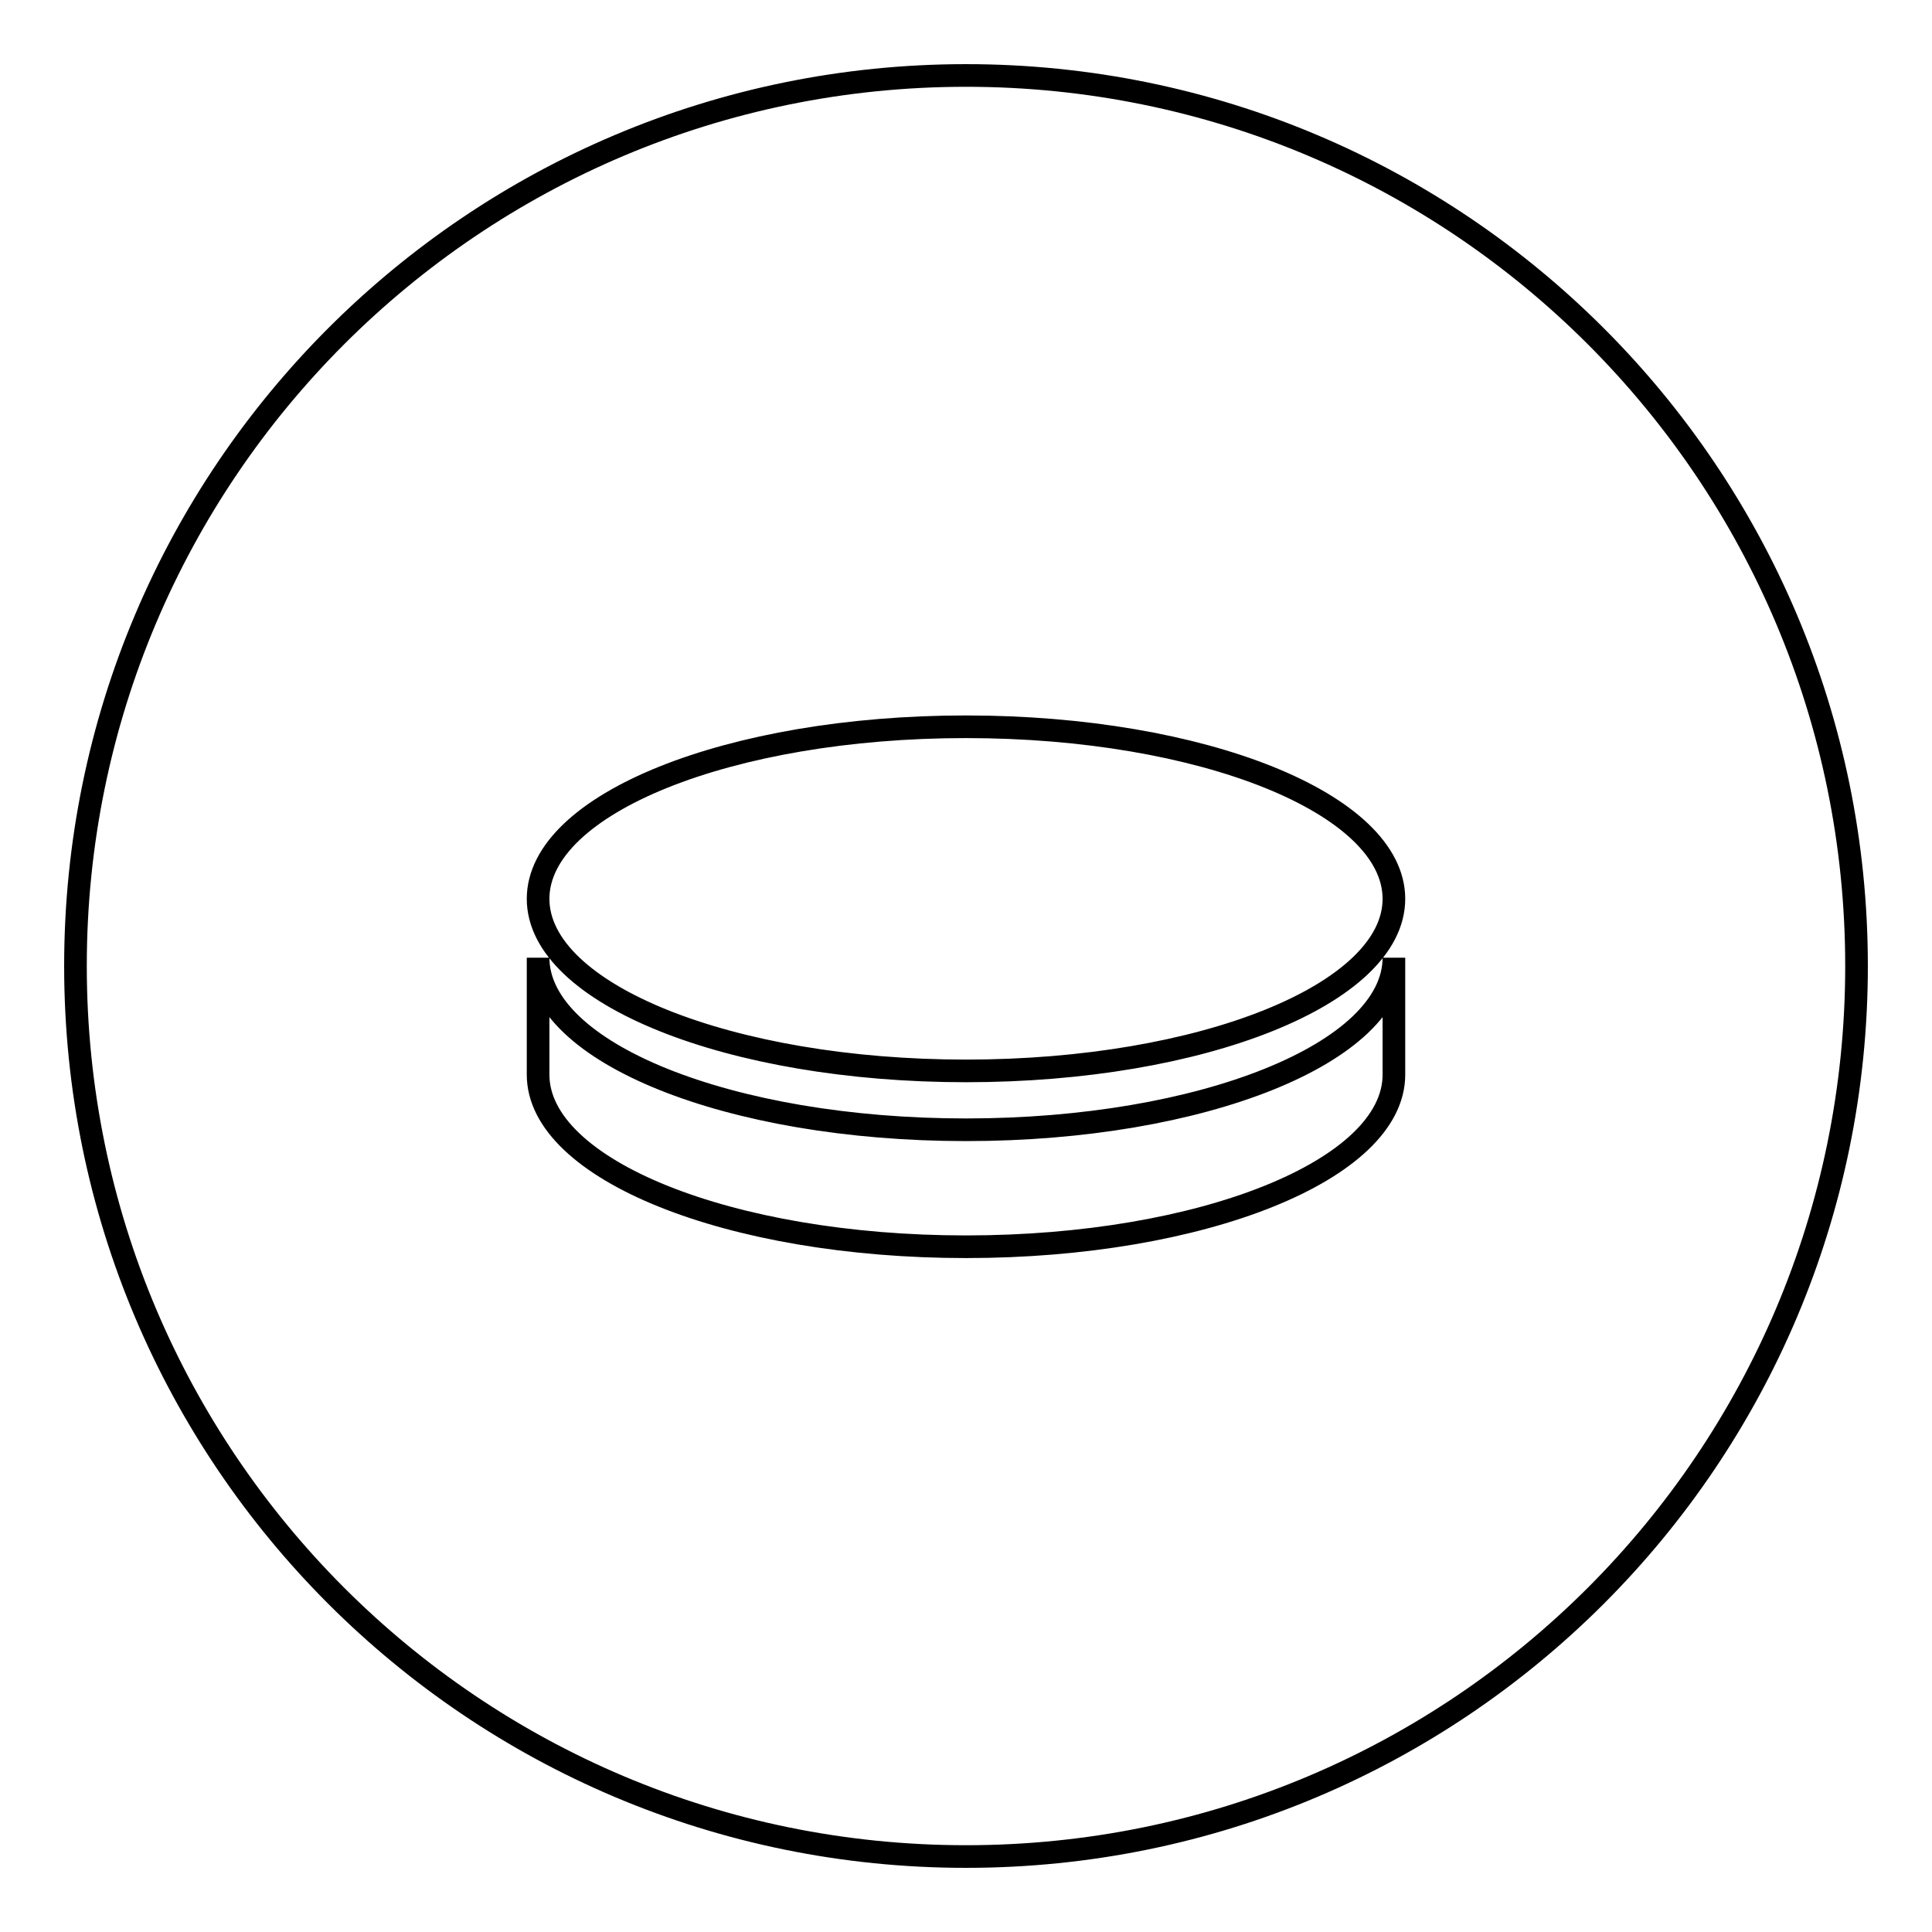 <?xml version="1.0" encoding="utf-8"?>
<!-- Svg Vector Icons : http://www.onlinewebfonts.com/icon -->
<!DOCTYPE svg PUBLIC "-//W3C//DTD SVG 1.1//EN" "http://www.w3.org/Graphics/SVG/1.1/DTD/svg11.dtd">
<svg version="1.1" xmlns="http://www.w3.org/2000/svg" xmlns:xlink="http://www.w3.org/1999/xlink" x="0px" y="0px" viewBox="0 0 256 256" enable-background="new 0 0 256 256" xml:space="preserve">
<g><g><path stroke-width="3" fill-opacity="0" stroke="#000000"  d="M128,10C62.8,10,10,62.8,10,128c0,65.2,52.8,118,118,118c65.2,0,118-52.8,118-118C246,62.8,193.2,10,128,10z M184.7,142.4c0,12.6-25.4,22.8-56.7,22.8S71.3,155,71.3,142.4v-15.5c0,12.6,25.4,22.8,56.7,22.8s56.7-10.2,56.7-22.8V142.4z M128,141.9c-31.3,0-56.7-10.2-56.7-22.8c0-12.6,25.4-22.8,56.7-22.8s56.7,10.2,56.7,22.8C184.7,131.7,159.3,141.9,128,141.9z"/></g></g>
</svg>